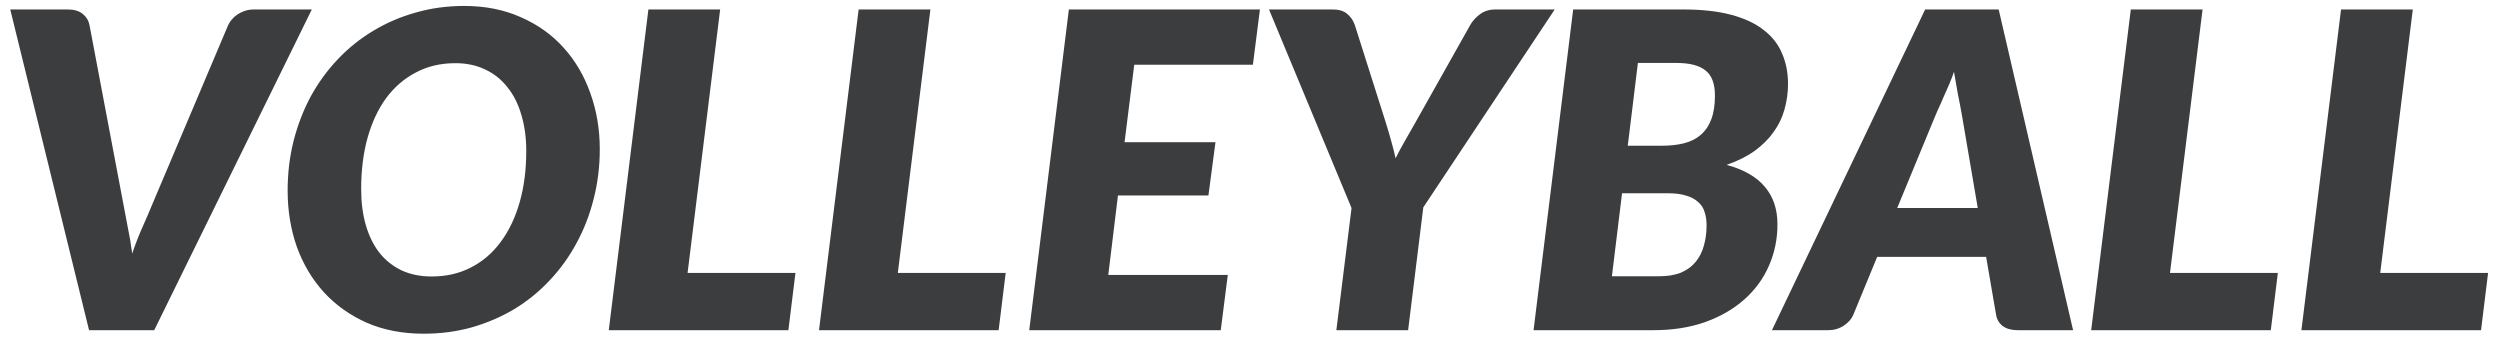 <svg width="159" height="22" viewBox="0 0 159 22" fill="none" xmlns="http://www.w3.org/2000/svg">
<path d="M0.652 0.602H4.32C4.712 0.602 5.025 0.695 5.258 0.882C5.491 1.069 5.636 1.307 5.692 1.596L7.82 12.838C7.904 13.295 8.002 13.813 8.114 14.392C8.235 14.961 8.333 15.54 8.408 16.128C8.604 15.54 8.828 14.966 9.08 14.406C9.332 13.837 9.556 13.314 9.752 12.838L14.512 1.596C14.568 1.475 14.647 1.353 14.75 1.232C14.853 1.111 14.974 1.003 15.114 0.91C15.263 0.817 15.422 0.742 15.59 0.686C15.767 0.63 15.949 0.602 16.136 0.602H19.832L9.808 21H5.664L0.652 0.602ZM38.146 9.492C38.146 10.593 38.015 11.648 37.754 12.656C37.502 13.664 37.138 14.602 36.662 15.47C36.195 16.338 35.626 17.127 34.954 17.836C34.291 18.545 33.544 19.152 32.714 19.656C31.883 20.151 30.982 20.538 30.012 20.818C29.041 21.089 28.019 21.224 26.946 21.224C25.602 21.224 24.393 20.991 23.32 20.524C22.256 20.048 21.35 19.404 20.604 18.592C19.857 17.771 19.283 16.809 18.882 15.708C18.49 14.597 18.294 13.403 18.294 12.124C18.294 11.023 18.42 9.968 18.672 8.96C18.933 7.943 19.297 7 19.764 6.132C20.24 5.264 20.814 4.475 21.486 3.766C22.158 3.057 22.909 2.455 23.74 1.96C24.57 1.456 25.471 1.069 26.442 0.798C27.412 0.518 28.439 0.378 29.522 0.378C30.856 0.378 32.056 0.616 33.12 1.092C34.193 1.559 35.098 2.203 35.836 3.024C36.582 3.845 37.152 4.811 37.544 5.922C37.945 7.033 38.146 8.223 38.146 9.492ZM33.47 9.604C33.47 8.764 33.367 8.003 33.162 7.322C32.966 6.631 32.672 6.043 32.28 5.558C31.897 5.063 31.426 4.685 30.866 4.424C30.306 4.153 29.671 4.018 28.962 4.018C28.028 4.018 27.193 4.214 26.456 4.606C25.718 4.989 25.088 5.53 24.566 6.23C24.052 6.93 23.656 7.775 23.376 8.764C23.105 9.744 22.97 10.831 22.97 12.026C22.97 12.866 23.068 13.627 23.264 14.308C23.46 14.989 23.744 15.573 24.118 16.058C24.5 16.543 24.972 16.921 25.532 17.192C26.092 17.453 26.731 17.584 27.45 17.584C28.383 17.584 29.218 17.393 29.956 17.01C30.702 16.627 31.332 16.086 31.846 15.386C32.368 14.686 32.77 13.846 33.05 12.866C33.33 11.886 33.47 10.799 33.47 9.604ZM43.73 17.36H50.59L50.142 21H38.718L41.238 0.602H45.802L43.73 17.36ZM57.101 17.36H63.961L63.513 21H52.089L54.609 0.602H59.173L57.101 17.36ZM79.684 4.116H72.138L71.522 9.044H77.304L76.856 12.432H71.102L70.486 17.486H78.088L77.64 21H65.46L67.98 0.602H80.132L79.684 4.116ZM90.522 13.188L89.556 21H84.992L85.958 13.23L80.708 0.602H84.768C85.16 0.602 85.463 0.695 85.678 0.882C85.902 1.059 86.065 1.297 86.168 1.596L88.128 7.77C88.259 8.181 88.375 8.577 88.478 8.96C88.59 9.343 88.683 9.711 88.758 10.066C88.935 9.711 89.131 9.347 89.346 8.974C89.561 8.591 89.789 8.19 90.032 7.77L93.504 1.596C93.644 1.344 93.849 1.115 94.12 0.91C94.391 0.705 94.717 0.602 95.1 0.602H98.88L90.522 13.188ZM97.534 21L100.054 0.602H107.054C108.239 0.602 109.252 0.714 110.092 0.938C110.941 1.162 111.632 1.484 112.164 1.904C112.705 2.315 113.097 2.814 113.34 3.402C113.592 3.981 113.718 4.625 113.718 5.334C113.718 5.894 113.643 6.435 113.494 6.958C113.354 7.471 113.125 7.947 112.808 8.386C112.5 8.825 112.099 9.226 111.604 9.59C111.109 9.945 110.512 10.243 109.812 10.486C110.913 10.785 111.725 11.251 112.248 11.886C112.78 12.511 113.046 13.305 113.046 14.266C113.046 15.209 112.864 16.091 112.5 16.912C112.145 17.724 111.627 18.433 110.946 19.04C110.265 19.647 109.434 20.127 108.454 20.482C107.483 20.827 106.382 21 105.15 21H97.534ZM103.162 12.292L102.518 17.57H105.514C106.074 17.57 106.545 17.491 106.928 17.332C107.311 17.164 107.619 16.935 107.852 16.646C108.095 16.347 108.267 16.002 108.37 15.61C108.482 15.218 108.538 14.789 108.538 14.322C108.538 14.014 108.496 13.734 108.412 13.482C108.337 13.23 108.202 13.02 108.006 12.852C107.819 12.675 107.567 12.539 107.25 12.446C106.942 12.343 106.559 12.292 106.102 12.292H103.162ZM103.526 9.268H105.71C106.223 9.268 106.685 9.217 107.096 9.114C107.507 9.011 107.857 8.839 108.146 8.596C108.445 8.344 108.673 8.013 108.832 7.602C108.991 7.191 109.07 6.683 109.07 6.076C109.07 5.32 108.869 4.788 108.468 4.48C108.076 4.163 107.465 4.004 106.634 4.004H104.17L103.526 9.268ZM131.848 21H128.32C127.928 21 127.611 20.911 127.368 20.734C127.135 20.547 126.995 20.305 126.948 20.006L126.318 16.338H119.388L117.876 20.006C117.774 20.267 117.573 20.501 117.274 20.706C116.976 20.902 116.644 21 116.28 21H112.696L122.44 0.602H127.116L131.848 21ZM120.662 13.23H125.786L124.792 7.406C124.708 6.921 124.615 6.431 124.512 5.936C124.419 5.432 124.34 4.975 124.274 4.564C124.2 4.788 124.102 5.045 123.98 5.334C123.859 5.614 123.738 5.889 123.616 6.16C123.504 6.431 123.392 6.683 123.28 6.916C123.178 7.149 123.103 7.322 123.056 7.434L120.662 13.23ZM138.011 17.36H144.871L144.423 21H132.999L135.519 0.602H140.083L138.011 17.36ZM151.382 17.36H158.242L157.794 21H146.37L148.89 0.602H153.454L151.382 17.36Z" fill="#3C3D3F"/>
</svg>
